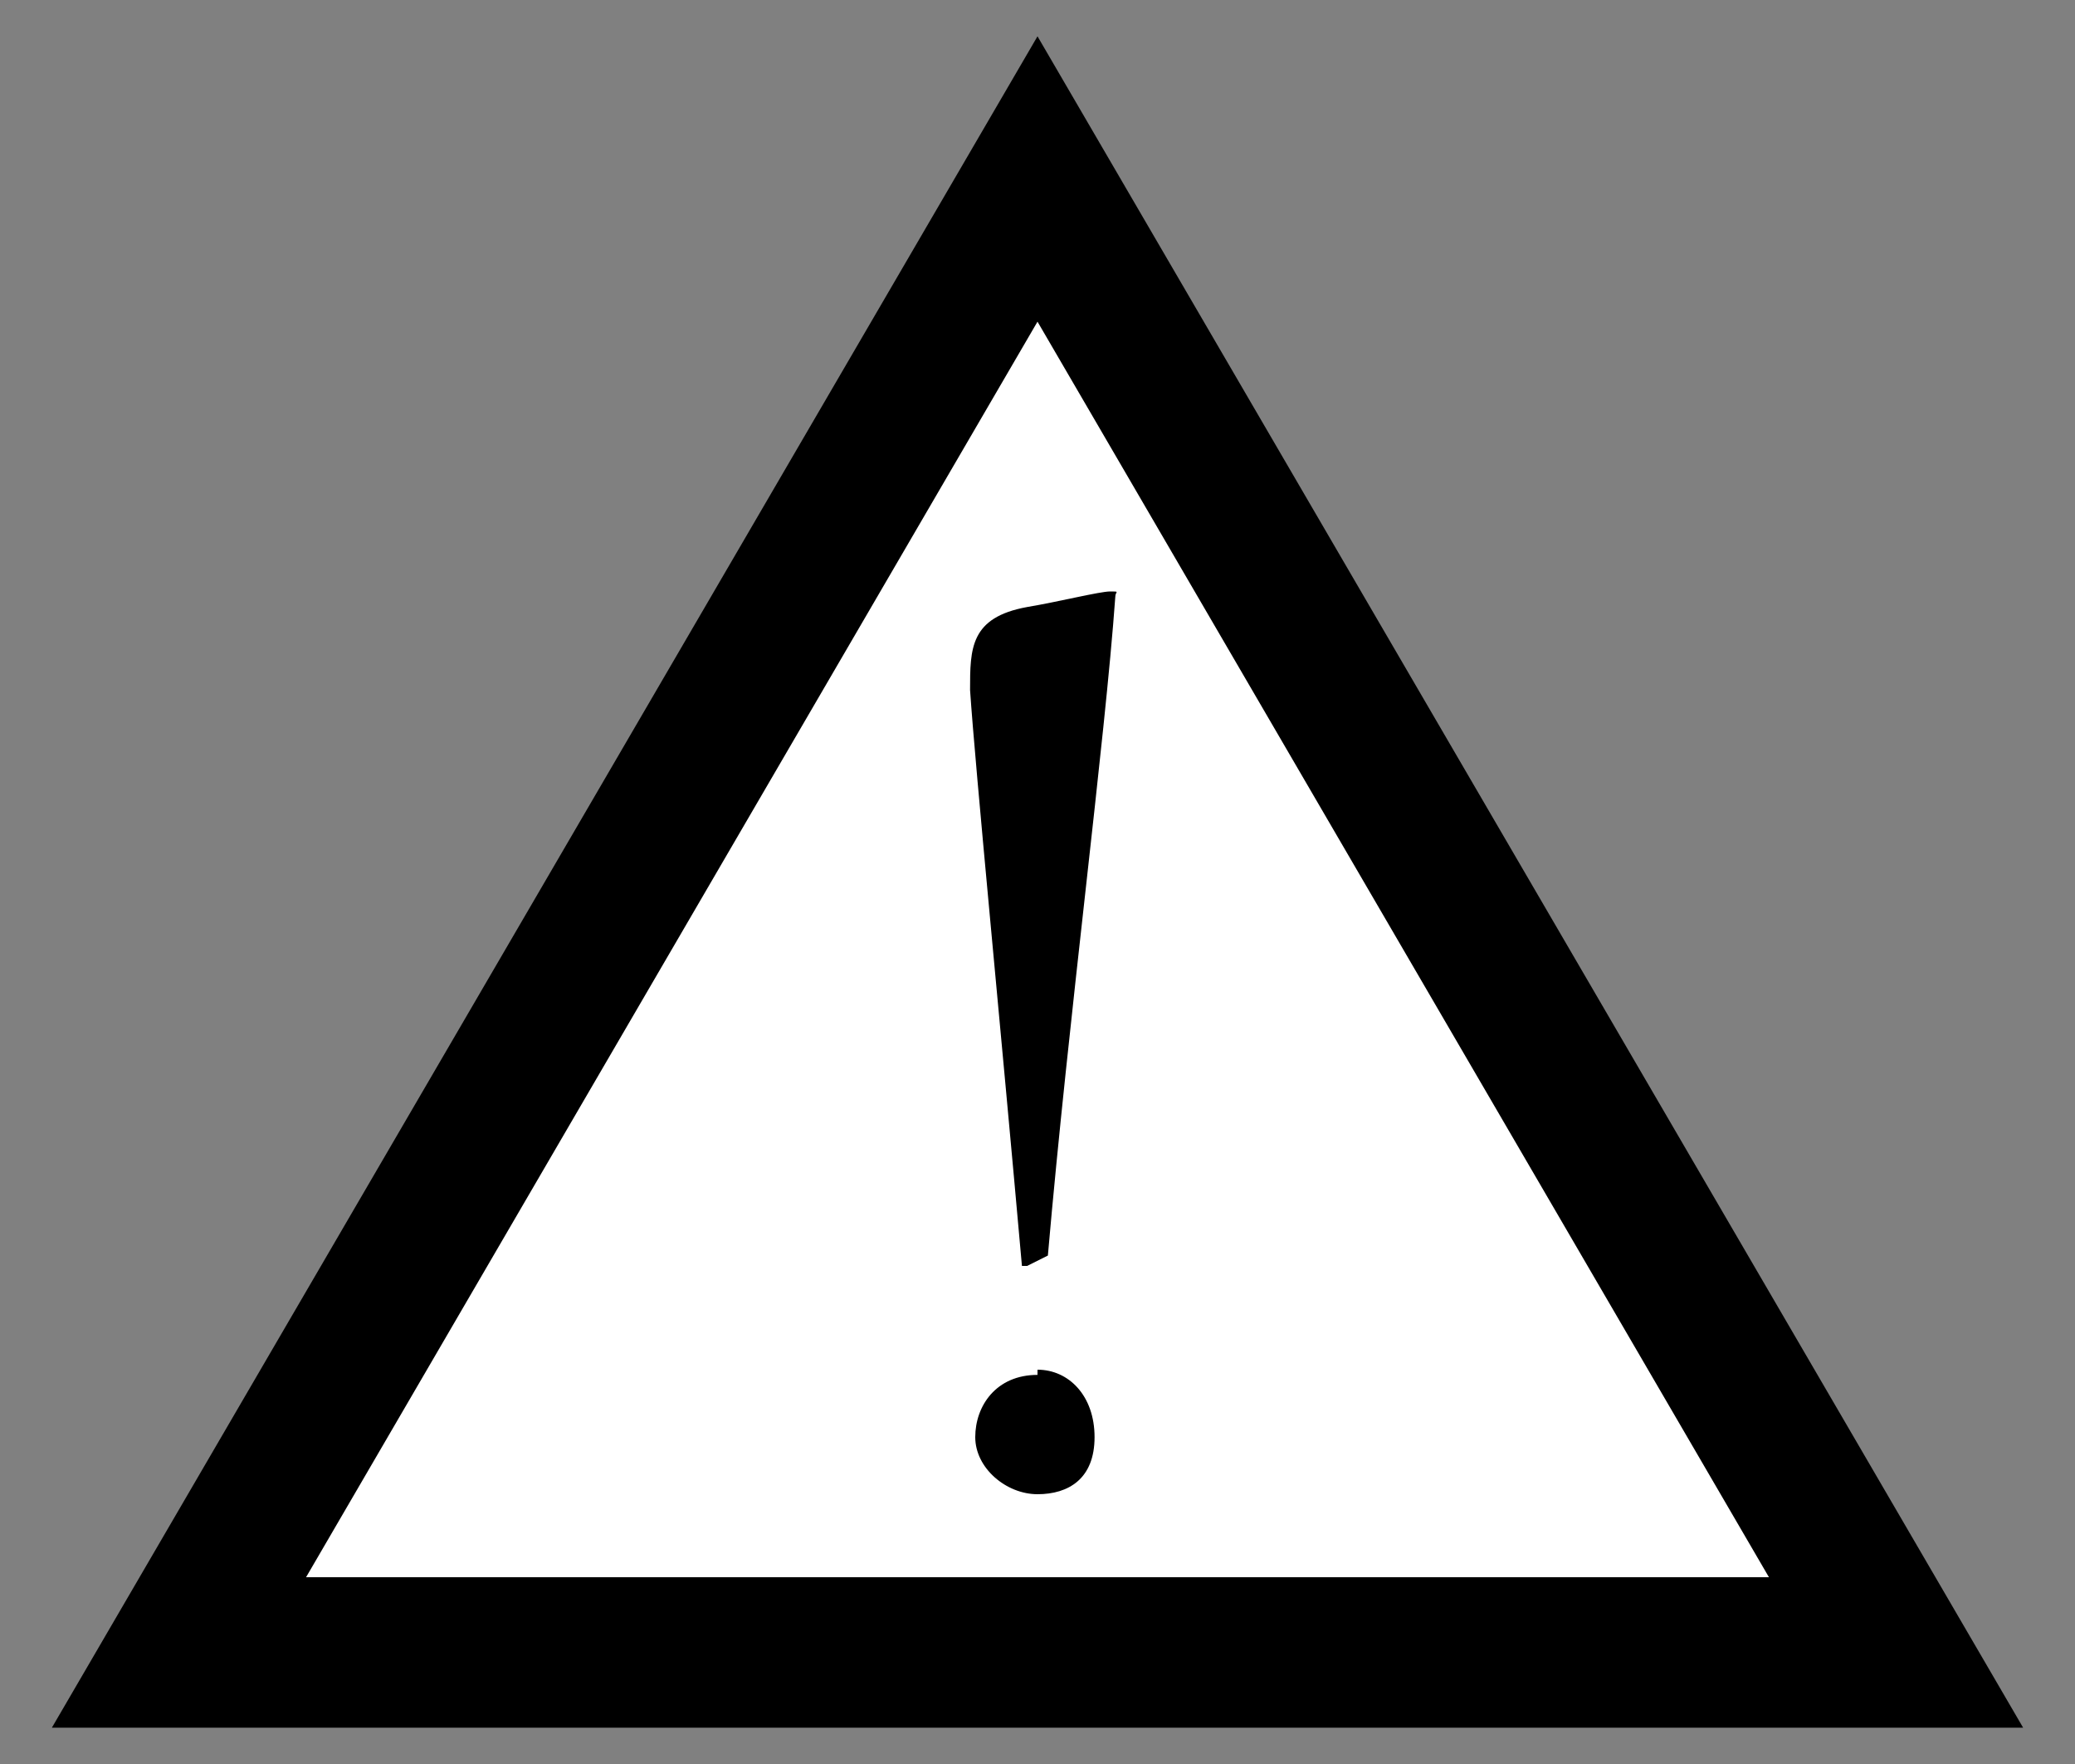 <svg xmlns="http://www.w3.org/2000/svg" id="Livello_1" viewBox="0 0 40 34"><rect x="0" y="0" width="40" height="34" fill="#808080" stroke="none"/><defs><style>      .st0 {        fill: #fff;      }    </style></defs><polygon points="1 33.3 39 33.3 20 .7 1 33.3"></polygon><polygon class="st0" points="5.9 30.4 34.1 30.4 20 6.2 5.9 30.4"></polygon><path d="M19.7,24.4s0,0,0,0c-.4-4.5-.9-9.6-1-11.1,0-.8,0-1.4,1.1-1.6.6-.1,1.4-.3,1.6-.3s.1,0,.1.1c-.2,2.8-.9,8.1-1.3,12.7,0,0-.4.2-.4.2h0Z"></path><path d="M20,26.4c.6,0,1.1.5,1.1,1.3s-.5,1.1-1.1,1.1-1.2-.5-1.2-1.1.4-1.2,1.2-1.2h0Z"></path></svg>